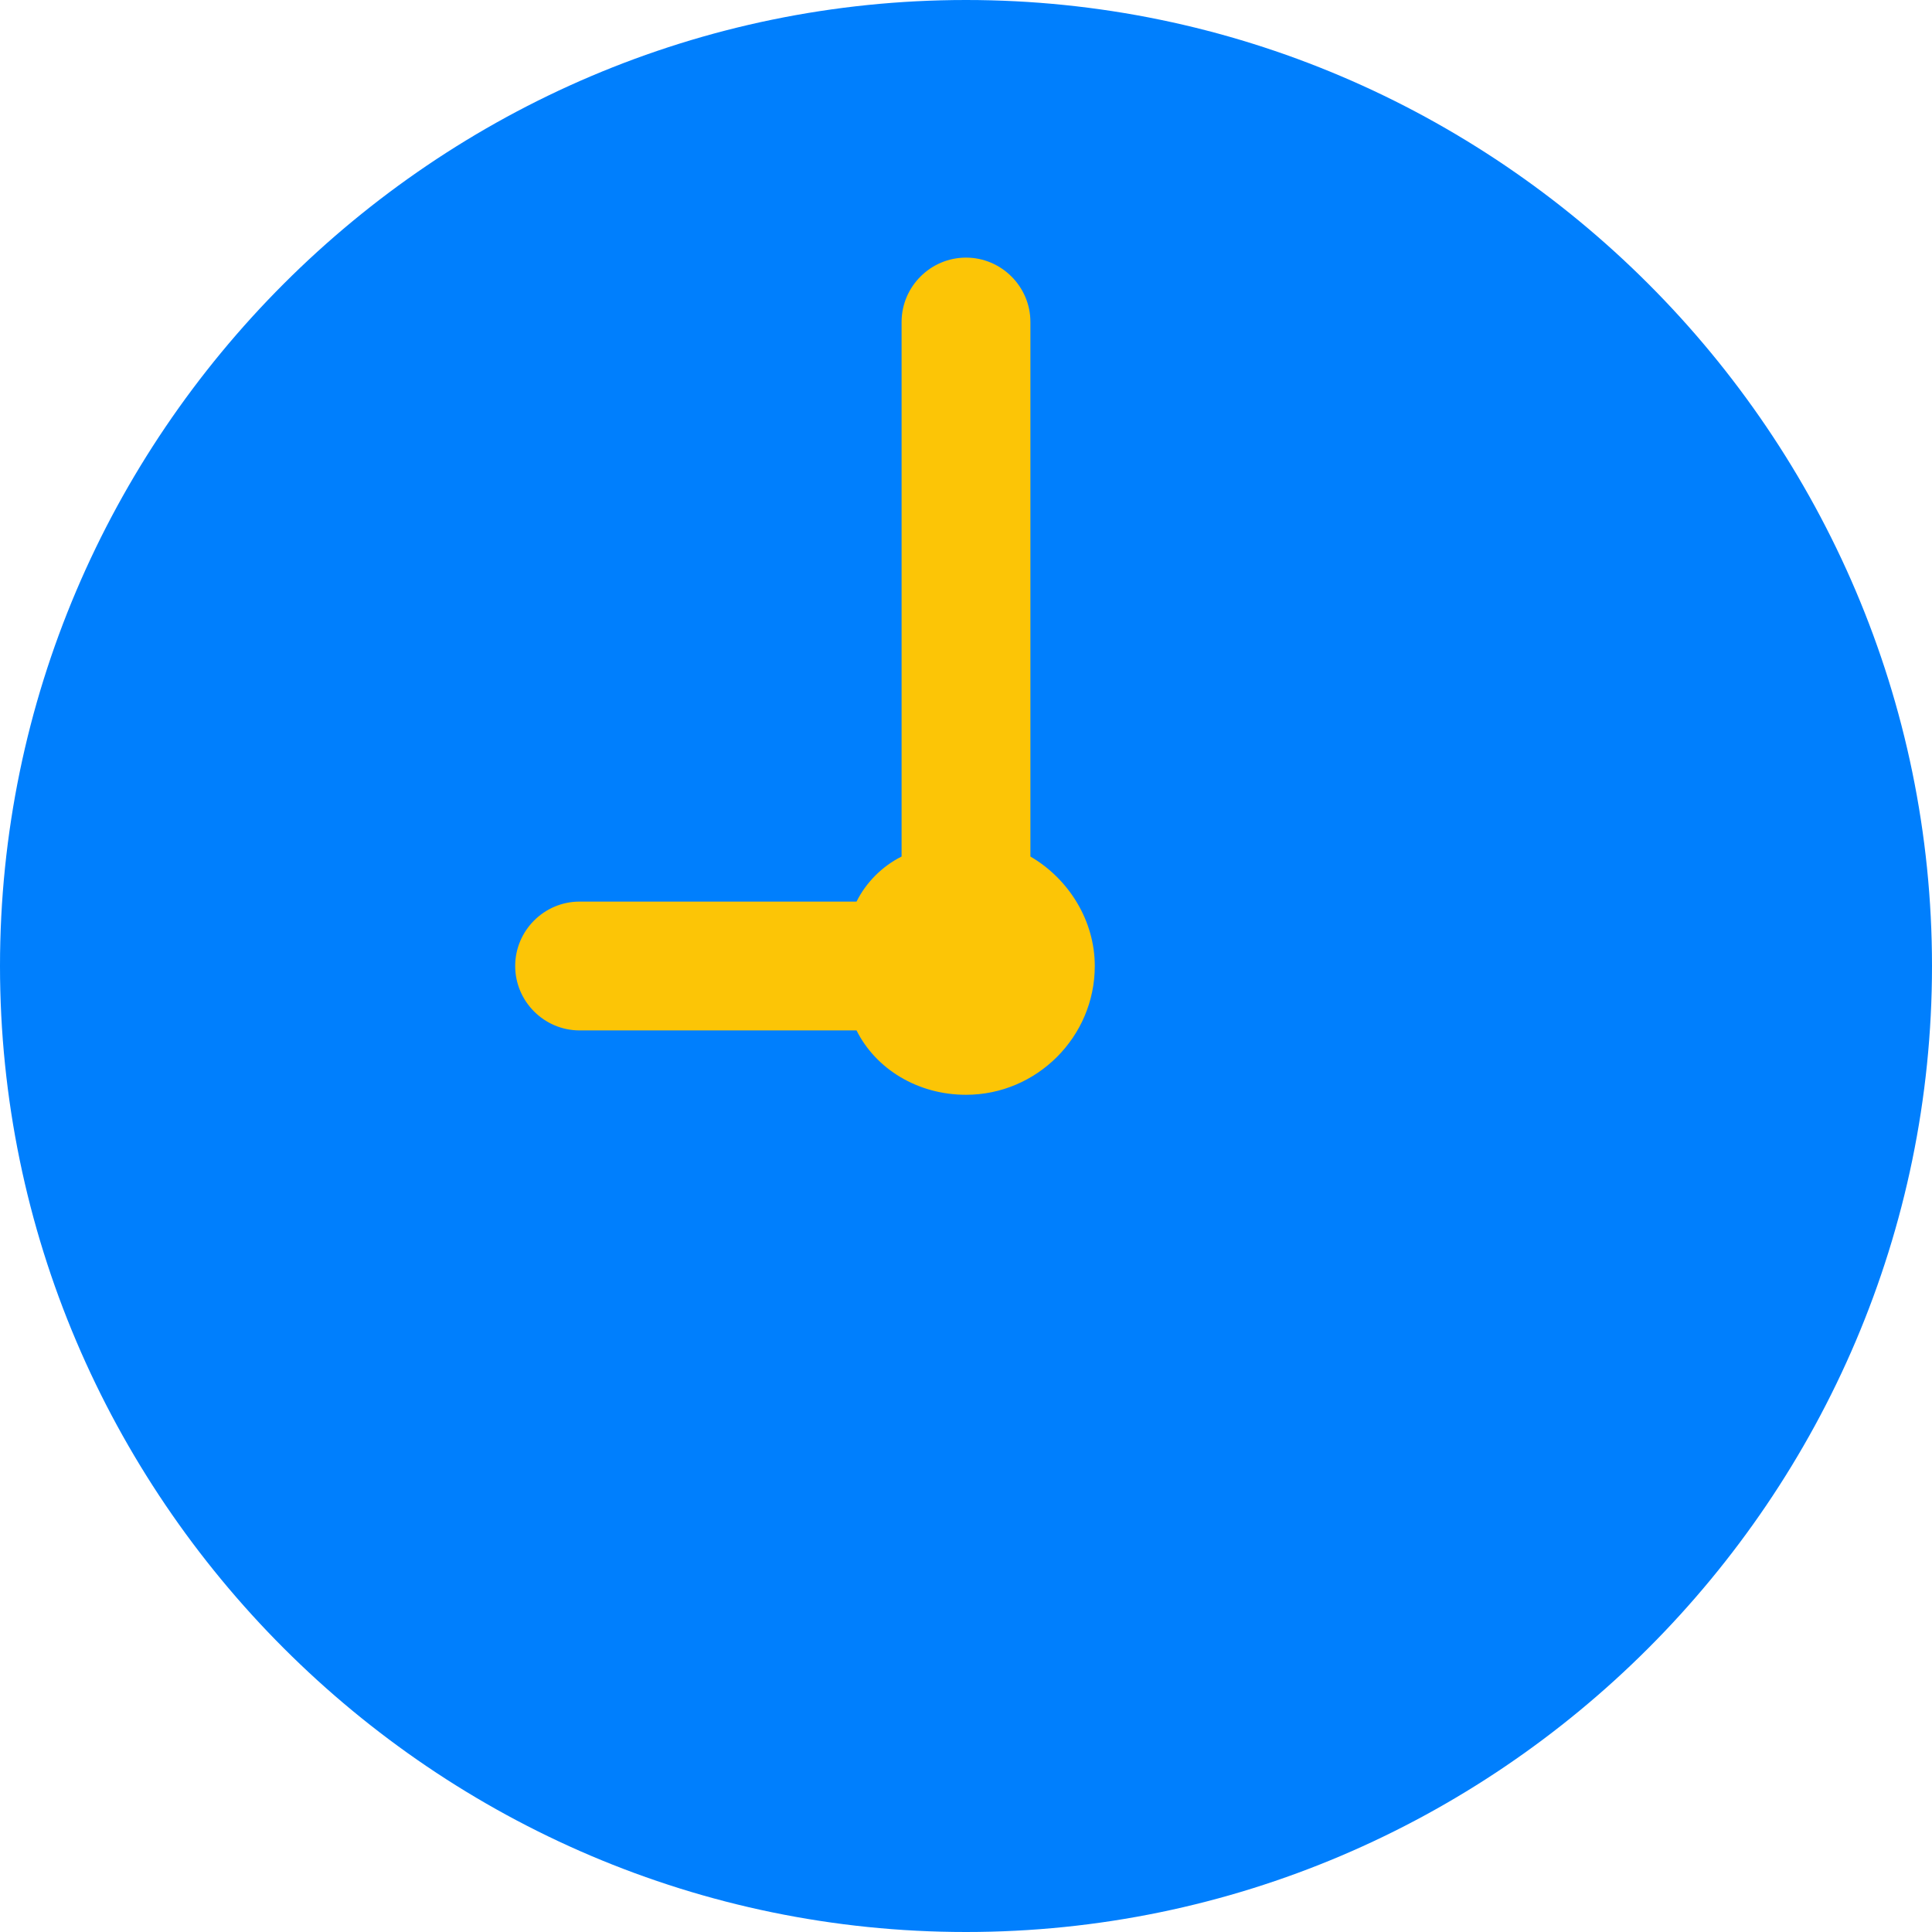 <svg width="56" height="56" viewBox="0 0 56 56" fill="none" xmlns="http://www.w3.org/2000/svg">
<rect x="13" y="5" width="27" height="32" fill="#FCC506"/>
<path d="M28 0C12.6 0 0 12.6 0 28C0 43.401 12.6 56 28 56C43.401 56 56 43.401 56 28C56 12.6 43.401 0 28 0ZM28 31.733C26.6 31.733 25.387 30.987 24.827 29.867H16.8C15.773 29.867 14.933 29.027 14.933 28C14.933 26.973 15.773 26.133 16.8 26.133H24.827C25.107 25.573 25.573 25.107 26.133 24.827V9.333C26.133 8.307 26.973 7.467 28 7.467C29.027 7.467 29.867 8.307 29.867 9.333V24.827C30.987 25.48 31.733 26.693 31.733 28C31.733 30.053 30.053 31.733 28 31.733Z" fill="#007FFD"/>
</svg>
